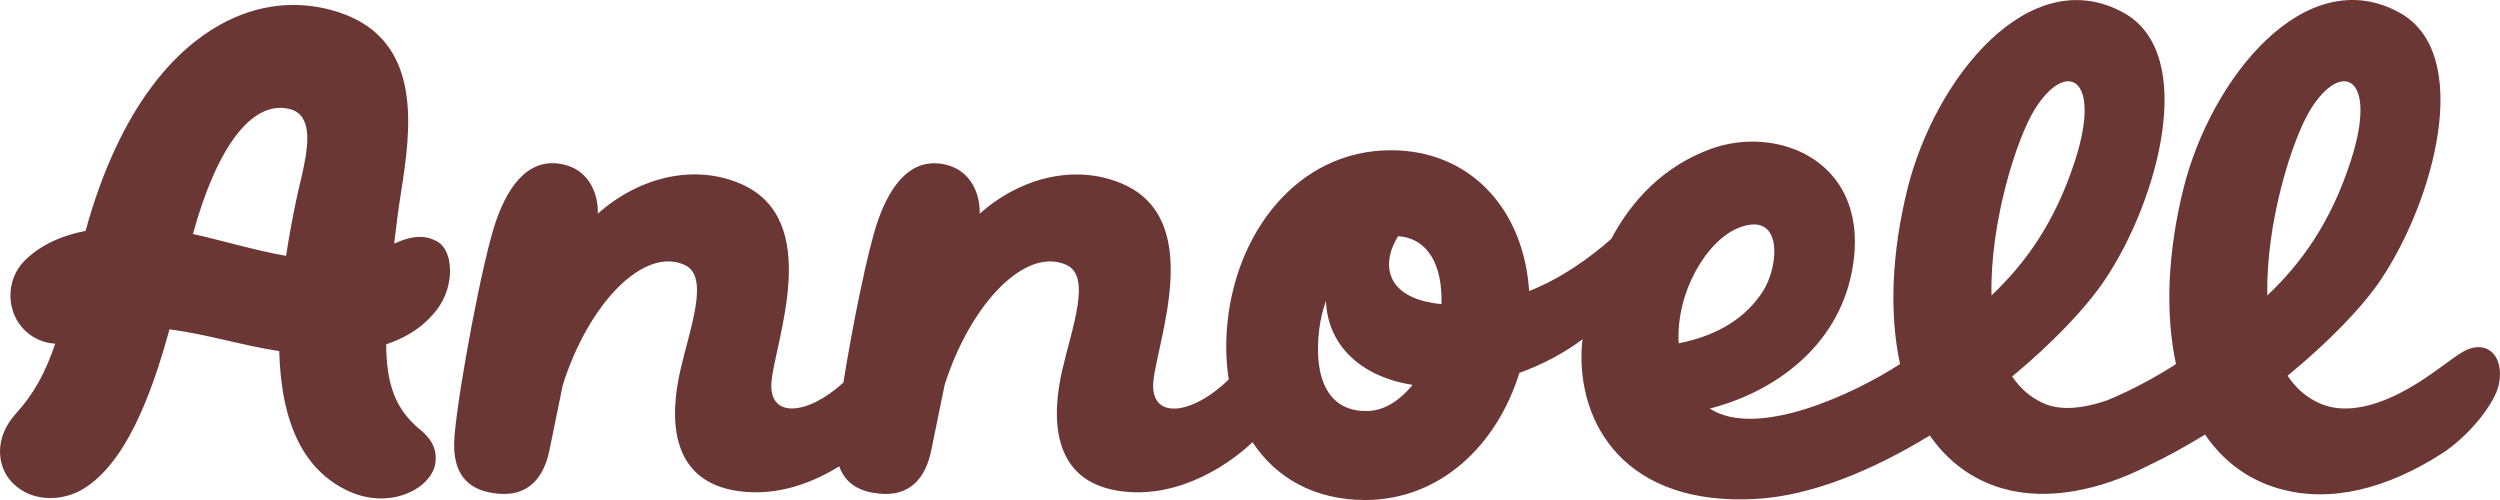 <svg xmlns="http://www.w3.org/2000/svg" fill="none" viewBox="0 0 120 24" height="24" width="120">
<path fill="#6A3735" d="M21.002 11.601C20.349 11.216 19.639 11.363 18.92 11.693C18.974 11.237 19.036 10.761 19.098 10.259C19.139 9.941 19.193 9.599 19.251 9.227C19.701 6.33 20.382 1.953 16.285 0.598C14.357 -0.041 12.362 0.172 10.524 1.209C8.496 2.35 5.791 4.996 4.106 11.083C3.024 11.292 2.012 11.71 1.223 12.47C0.203 13.457 0.315 15.05 1.223 15.886C1.665 16.291 2.149 16.467 2.652 16.496C2.178 17.888 1.636 18.892 0.769 19.845C-0.317 21.04 -0.139 22.428 0.6 23.177C1.562 24.151 3.045 24.054 4.015 23.457C5.969 22.253 7.216 19.18 8.133 15.811C9.88 16.024 11.631 16.588 13.403 16.852C13.498 20.38 14.609 22.608 16.756 23.586C17.256 23.812 17.78 23.925 18.297 23.925C18.846 23.925 19.379 23.795 19.849 23.54C20.428 23.223 20.82 22.742 20.894 22.253C21.031 21.354 20.469 20.877 20.093 20.559C20.023 20.501 19.957 20.447 19.903 20.392C18.945 19.473 18.553 18.39 18.536 16.526C19.767 16.116 20.494 15.489 20.985 14.845C21.828 13.733 21.782 12.057 21.002 11.601ZM14.398 8.813C14.348 9.013 14.303 9.21 14.266 9.385C14.047 10.405 13.869 11.371 13.733 12.282C12.197 12.011 10.644 11.534 9.26 11.233C10.404 7.069 12.073 4.841 13.84 5.218C14.154 5.284 14.381 5.435 14.53 5.673C14.972 6.384 14.654 7.73 14.398 8.813ZM118.075 16.973C117.679 17.232 117.596 17.32 116.737 17.926C115.184 19.025 113.029 20.125 111.315 19.347C110.67 19.055 110.179 18.599 109.803 18.035C111.765 16.425 113.371 14.77 114.259 13.457C116.832 9.645 118.761 2.58 115.176 0.607C110.658 -1.881 106.128 3.746 104.806 9.051C104.046 12.111 103.922 15.041 104.447 17.474C103.604 18.026 102.411 18.691 101.13 19.222C100.011 19.602 98.921 19.736 98.074 19.351C97.442 19.067 96.959 18.624 96.583 18.072C98.537 16.454 100.123 14.782 101.015 13.461C103.588 9.649 105.516 2.584 101.932 0.611C97.413 -1.877 92.883 3.75 91.561 9.055C90.801 12.115 90.677 15.046 91.202 17.474C89.009 18.9 84.35 21.086 82.067 19.611C85.036 18.858 88.204 16.73 88.902 12.98C89.868 7.784 85.379 5.949 82.104 7.153C79.886 7.968 78.337 9.582 77.338 11.471C76.318 12.366 74.988 13.34 73.398 13.971C73.146 10.054 70.585 7.212 66.765 7.212C62.288 7.212 59.232 11.179 58.889 15.815C58.828 16.655 58.861 17.458 58.98 18.214C57.2 19.953 55.177 20.171 55.363 18.294C55.557 16.312 57.828 10.568 53.917 8.842C51.662 7.847 49.002 8.499 47.024 10.259C47.053 9.364 46.644 8.227 45.451 7.918C43.815 7.496 42.77 8.767 42.126 10.631C41.655 11.994 40.92 15.623 40.483 18.365C38.744 19.953 36.856 20.112 37.034 18.29C37.228 16.308 39.5 10.564 35.589 8.838C33.33 7.843 30.674 8.495 28.696 10.255C28.725 9.36 28.316 8.223 27.126 7.914C25.491 7.492 24.446 8.762 23.802 10.627C23.157 12.496 22.014 18.632 21.819 20.894C21.634 23.022 22.72 23.578 23.889 23.695C25.313 23.837 26.094 22.988 26.375 21.601C26.445 21.245 26.701 19.999 27.015 18.474C28.262 14.544 30.905 11.835 32.855 12.713C34.077 13.261 33.135 15.694 32.66 17.759C32.185 19.824 31.991 23.131 35.51 23.582C37.385 23.824 39.07 23.135 40.284 22.382C40.606 23.306 41.387 23.615 42.217 23.695C43.642 23.837 44.427 22.988 44.703 21.601C44.773 21.245 45.029 19.999 45.343 18.474C46.595 14.544 49.234 11.835 51.183 12.713C52.406 13.261 51.464 15.694 50.989 17.759C50.514 19.824 50.32 23.131 53.839 23.582C56.734 23.954 59.195 22.115 60.12 21.224C61.248 22.938 63.098 24 65.526 24C69.124 24 71.853 21.375 72.931 17.897C74.05 17.495 75.087 16.939 75.959 16.287C75.946 16.404 75.934 16.526 75.925 16.642C75.702 20.334 78.003 24.322 84.326 23.946C86.99 23.787 89.934 22.554 92.631 20.902C93.482 22.131 94.646 23.022 96.133 23.448C98.272 24.063 100.808 23.532 103.1 22.357C104.021 21.922 104.942 21.412 105.843 20.86C106.697 22.11 107.87 23.013 109.374 23.448C111.893 24.176 114.586 23.431 117.163 21.801C118.476 20.973 119.765 19.372 119.95 18.436C120.231 17.006 119.281 16.183 118.084 16.969M65.72 19.724C63.742 19.824 63.04 18.139 63.321 15.823C63.379 15.347 63.49 14.878 63.647 14.44C63.713 16.438 65.167 18.06 67.806 18.474C67.207 19.209 66.476 19.686 65.725 19.724M69.189 14.598C66.29 14.31 66.369 12.479 67.112 11.338C68.566 11.438 69.251 12.767 69.189 14.598ZM83.434 10.945C85.614 10.067 85.404 12.78 84.611 13.996C83.826 15.204 82.546 16.087 80.576 16.48C80.435 14.046 81.914 11.559 83.434 10.945ZM95.592 14.18C95.51 10.74 96.773 6.702 97.661 5.259C99.148 2.851 100.903 3.642 99.615 7.667C98.648 10.694 97.186 12.675 95.592 14.18ZM108.833 14.18C108.75 10.74 110.014 6.702 110.902 5.259C112.388 2.851 114.144 3.642 112.855 7.667C111.889 10.694 110.427 12.675 108.833 14.18Z"></path>
</svg>
